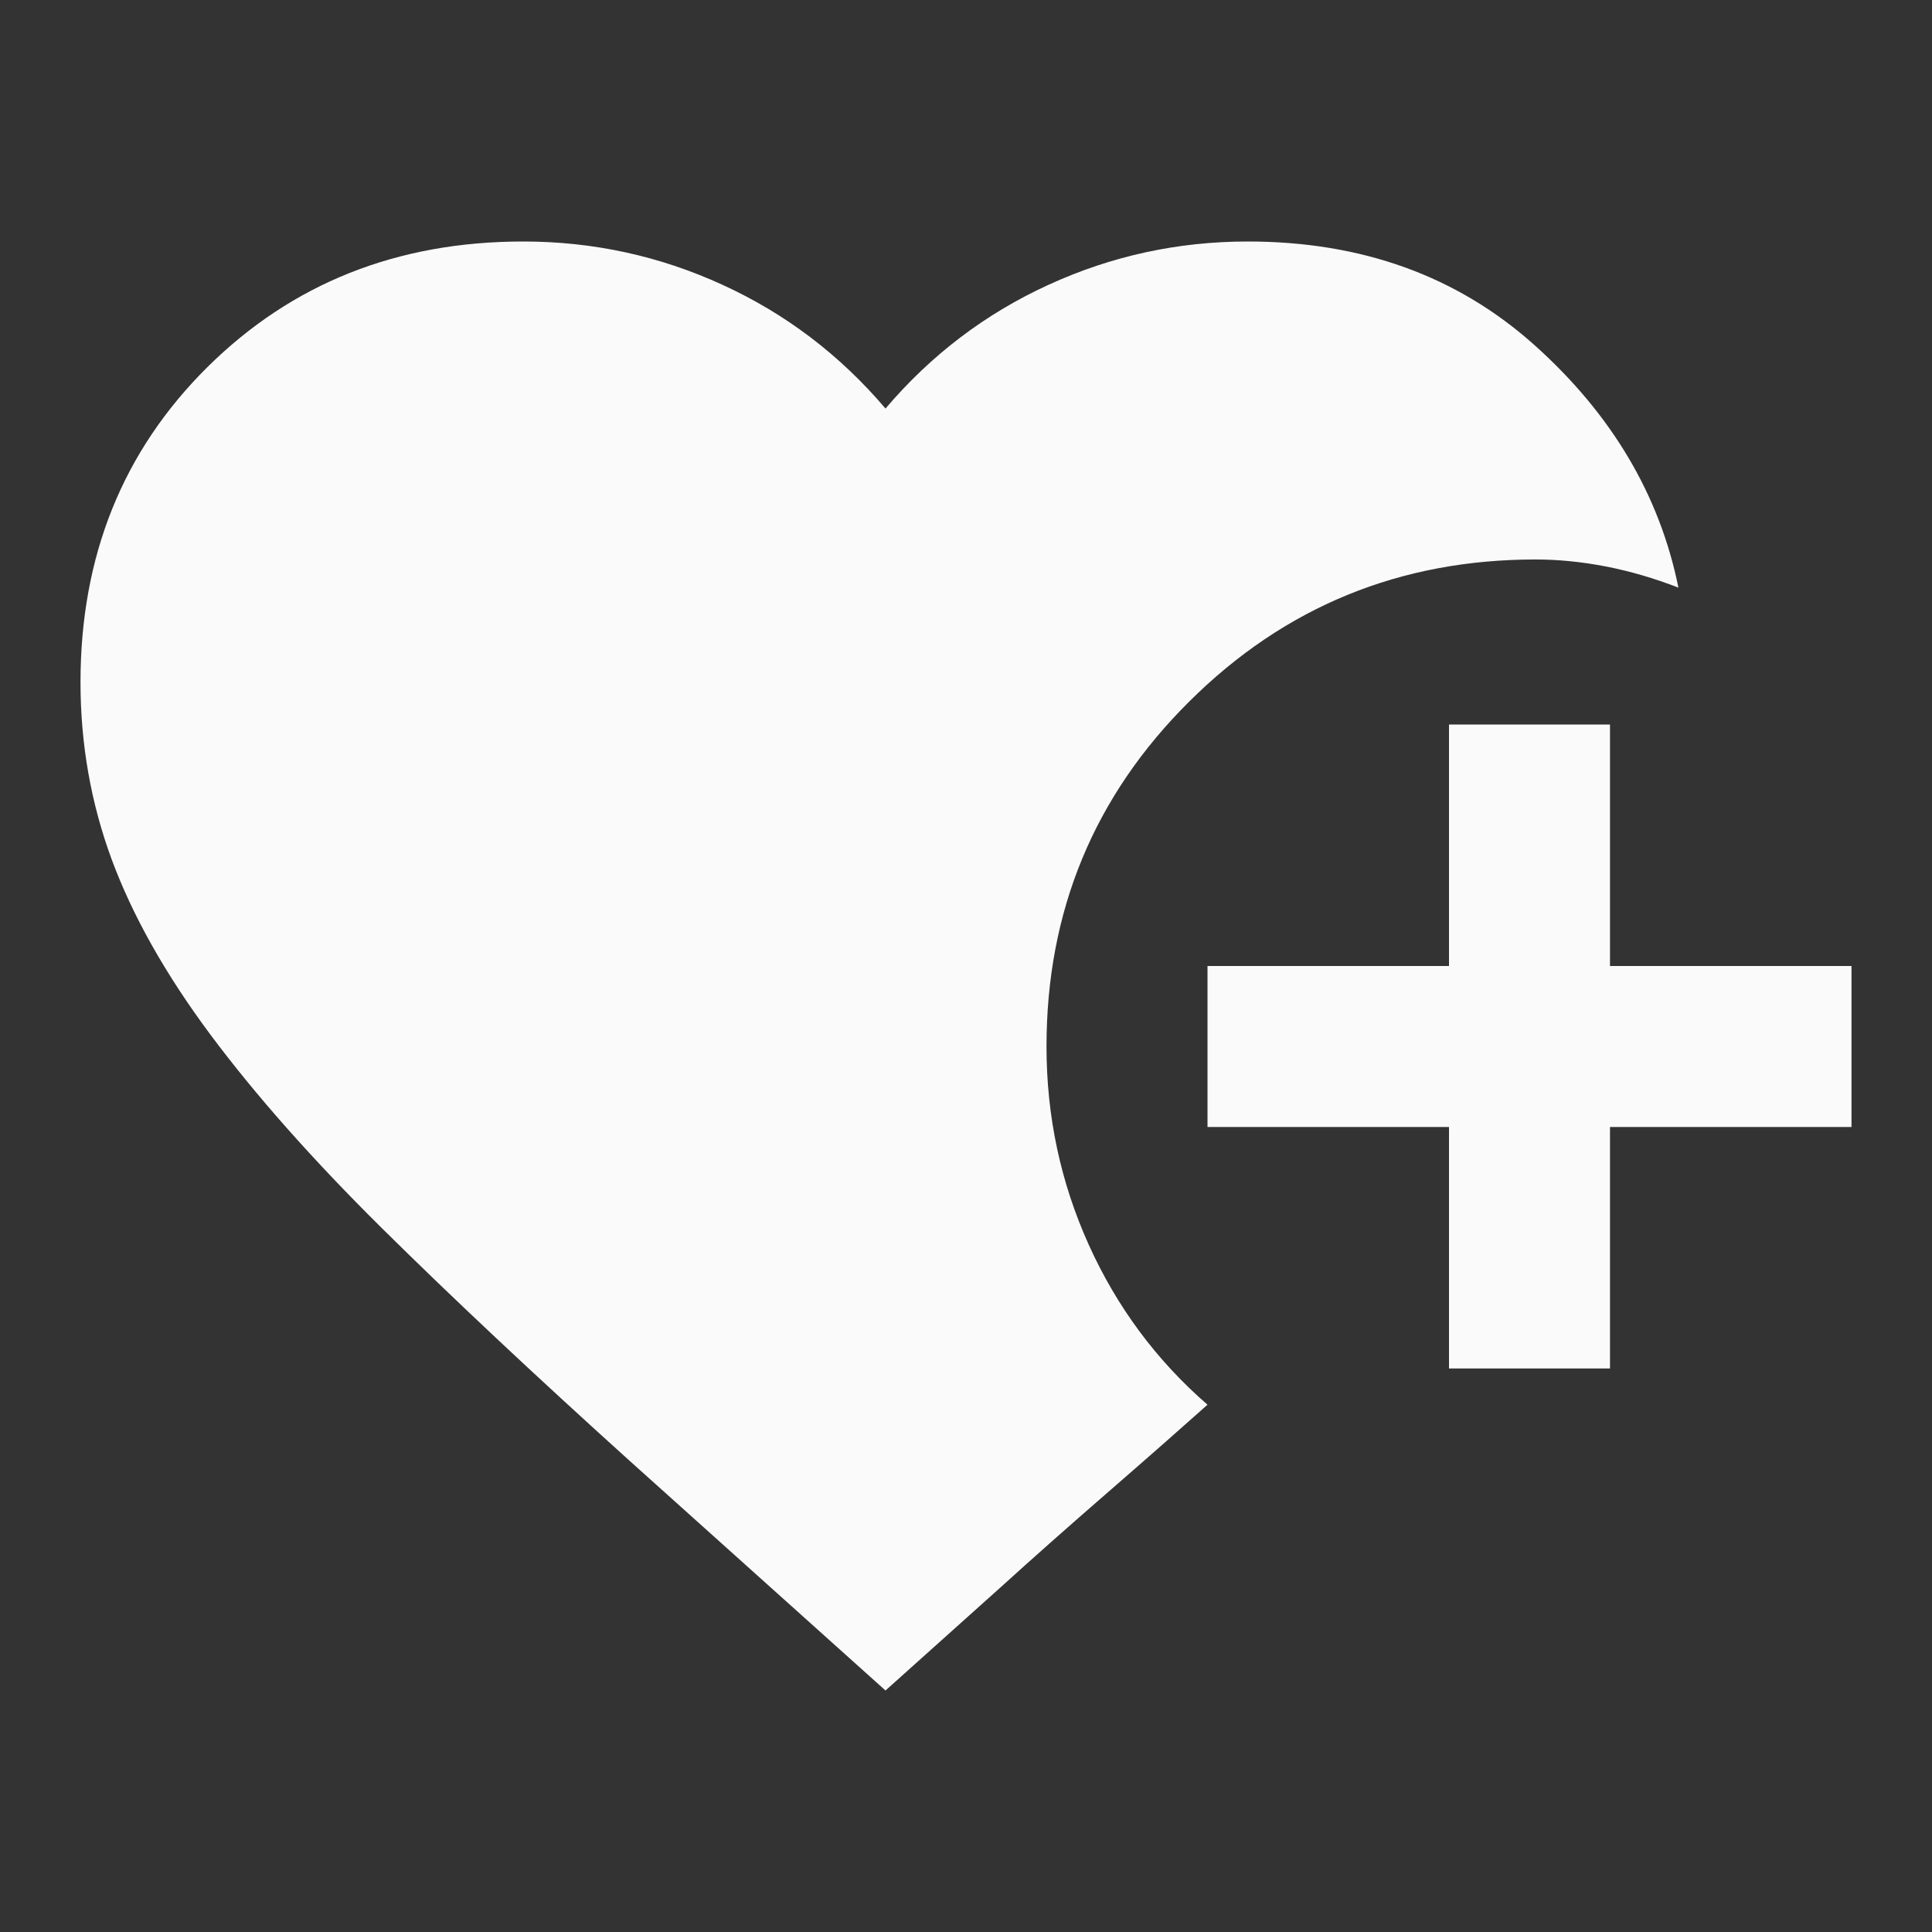 <svg width="24" height="24" viewBox="0 0 24 24" fill="none" xmlns="http://www.w3.org/2000/svg">
<rect x="0" y="0" width="24" height="24" fill="#333333" stroke="none"/>
<mask id="mask0_660_319" style="mask-type:alpha" maskUnits="userSpaceOnUse" x="0" y="0" width="24" height="24">
<rect width="24" height="24" fill="#D9D9D9"/>
</mask>
<g mask="url(#mask0_660_319)">
<path d="M18 17V14H15V12H18V9H20V12H23V14H20V17H18ZM11 21L7.825 18.15C6.625 17.067 5.596 16.1 4.737 15.25C3.879 14.4 3.171 13.6 2.612 12.85C2.054 12.1 1.646 11.375 1.387 10.675C1.129 9.975 1 9.242 1 8.475C1 6.908 1.525 5.604 2.575 4.562C3.625 3.521 4.933 3 6.5 3C7.367 3 8.192 3.179 8.975 3.538C9.758 3.896 10.433 4.408 11 5.075C11.567 4.408 12.242 3.896 13.025 3.538C13.808 3.179 14.633 3 15.5 3C16.917 3 18.104 3.429 19.062 4.287C20.021 5.146 20.617 6.15 20.85 7.3C20.55 7.183 20.25 7.096 19.95 7.037C19.65 6.979 19.358 6.95 19.075 6.95C17.392 6.95 15.958 7.537 14.775 8.713C13.592 9.887 13 11.317 13 13C13 13.867 13.175 14.688 13.525 15.463C13.875 16.238 14.367 16.9 15 17.45C14.683 17.733 14.271 18.096 13.762 18.538C13.254 18.979 12.817 19.367 12.45 19.7L11 21Z" fill="#FAFAFA"/>
</g>
</svg>
